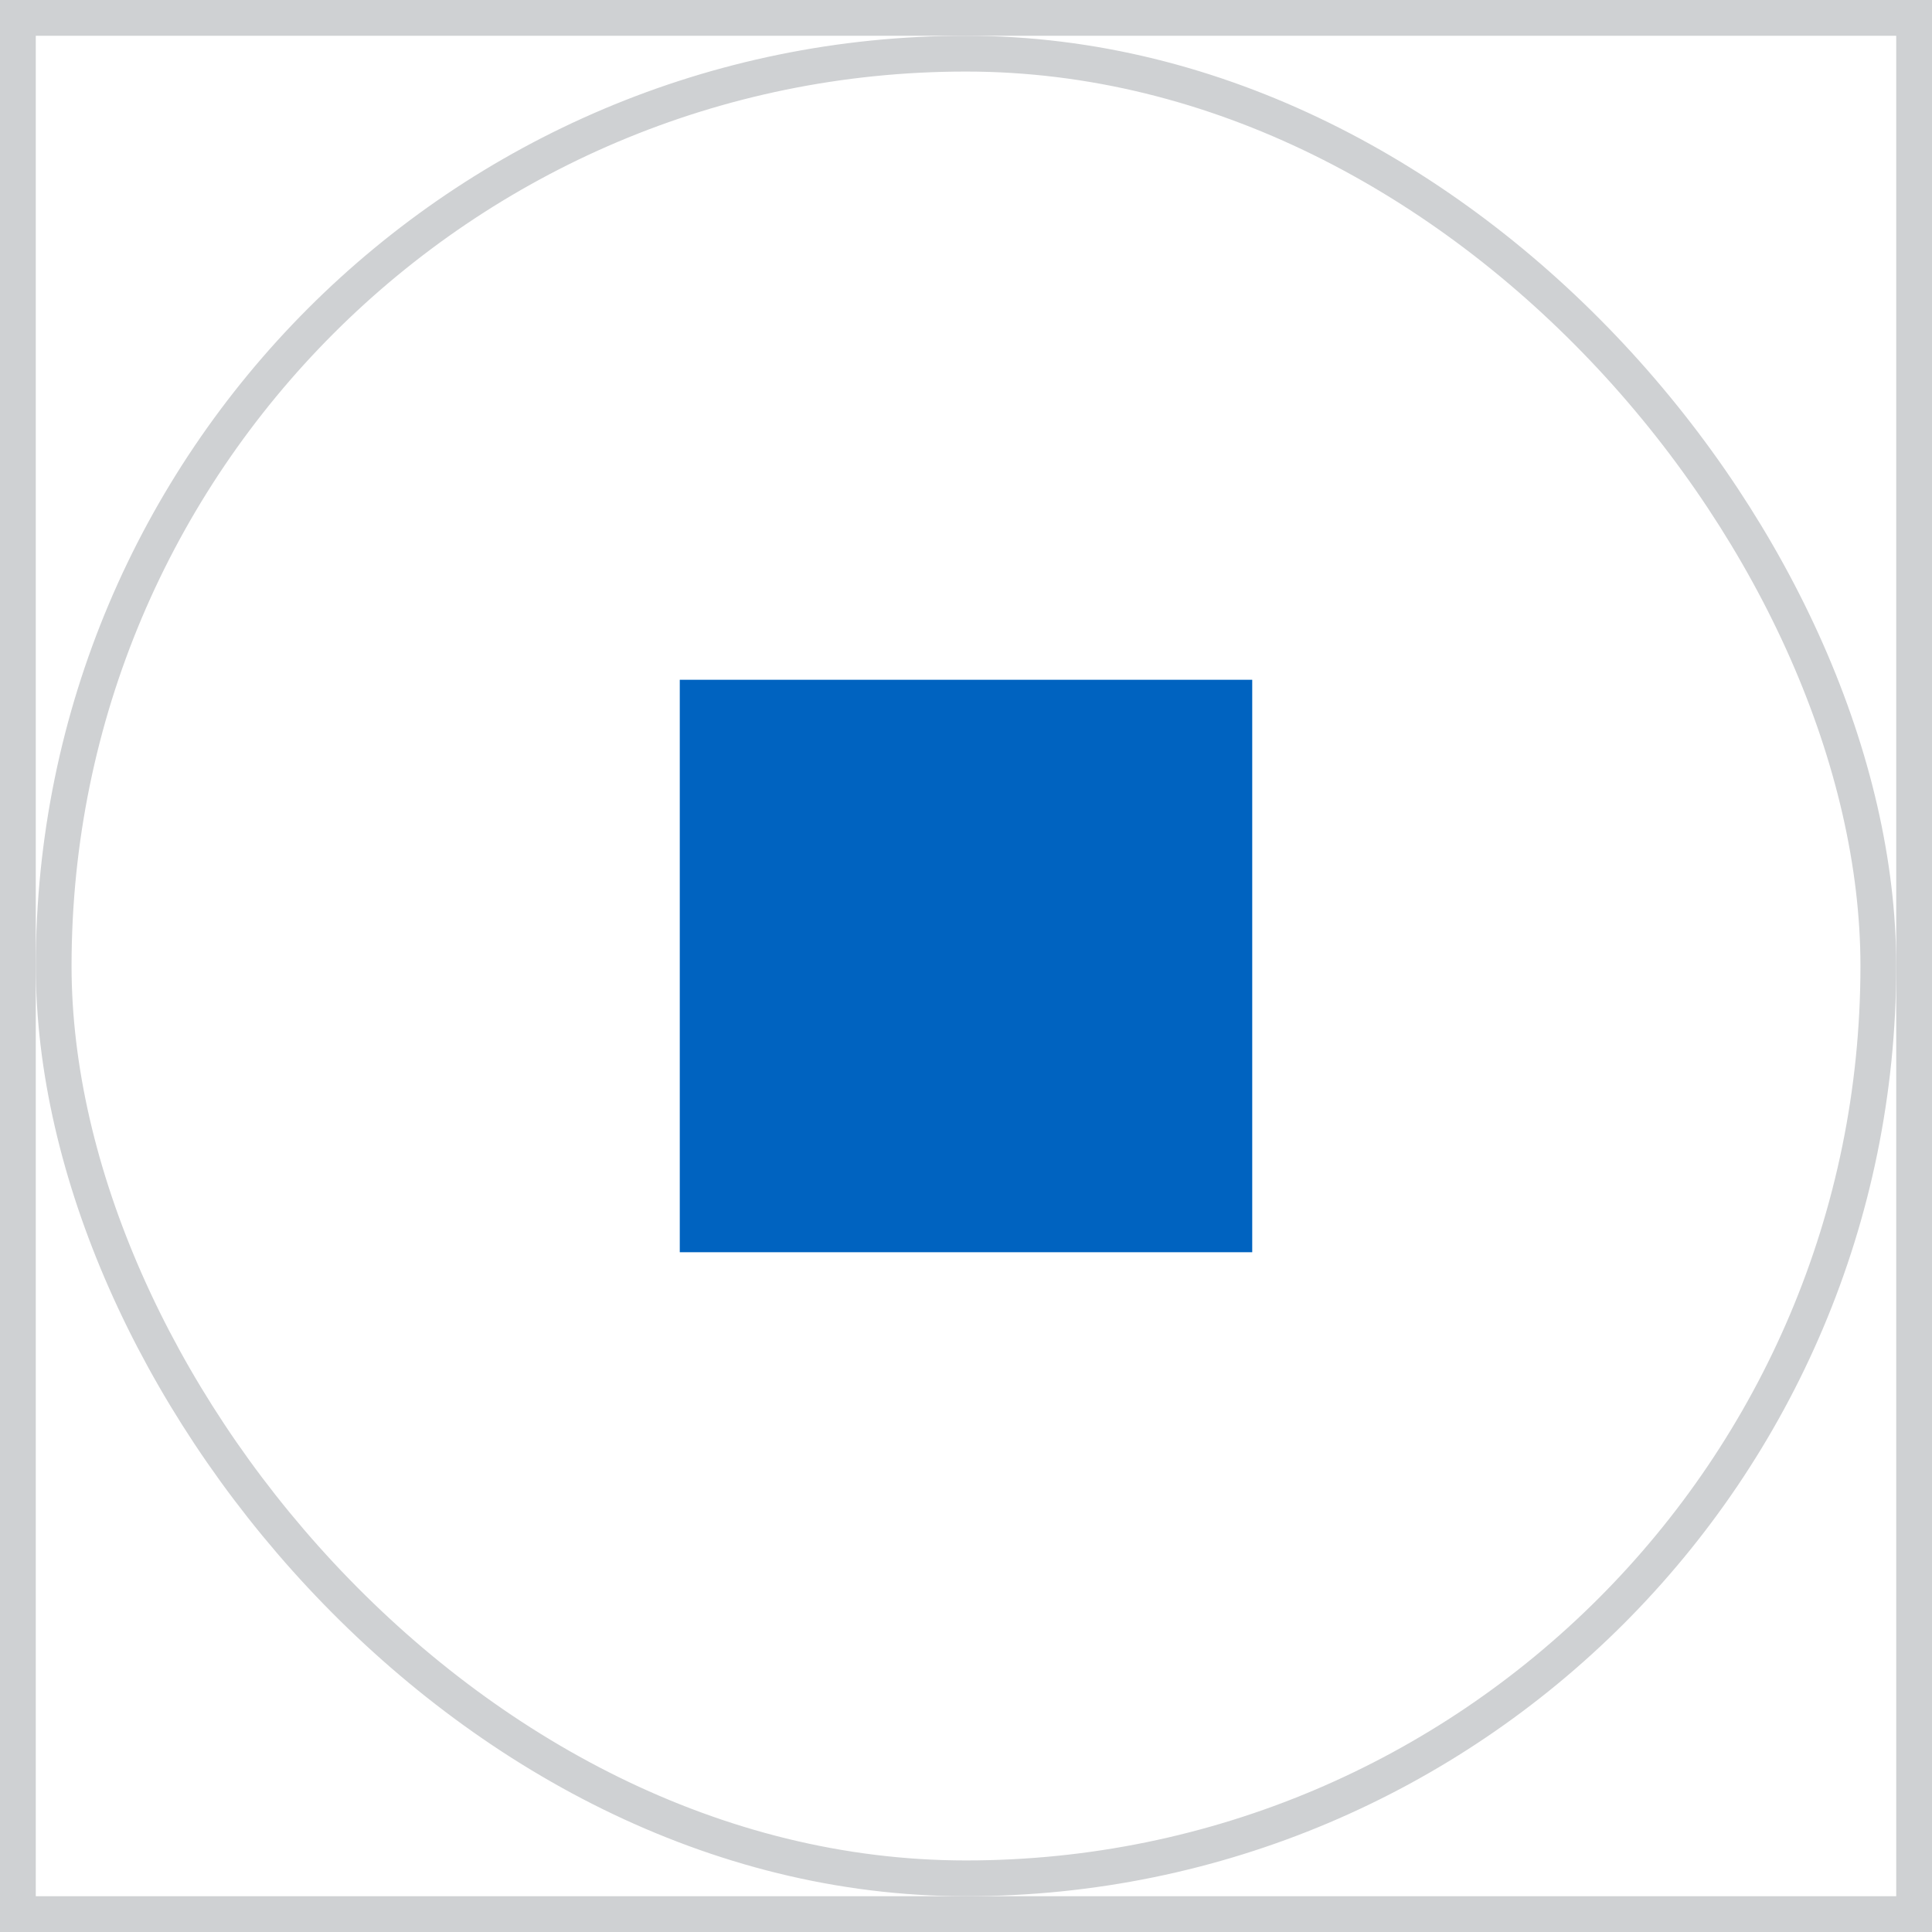 <svg width="54" height="54" viewBox="0 0 54 54" fill="none" xmlns="http://www.w3.org/2000/svg">
<rect x="19" y="19" width="16" height="16" fill="#0063C0"/>
<rect x="1.5" y="1.5" width="51" height="51" rx="25.5" stroke="#CFD1D3"/>
<rect x="0.5" y="0.5" width="53" height="53" stroke="#CFD1D3"/>
</svg>
